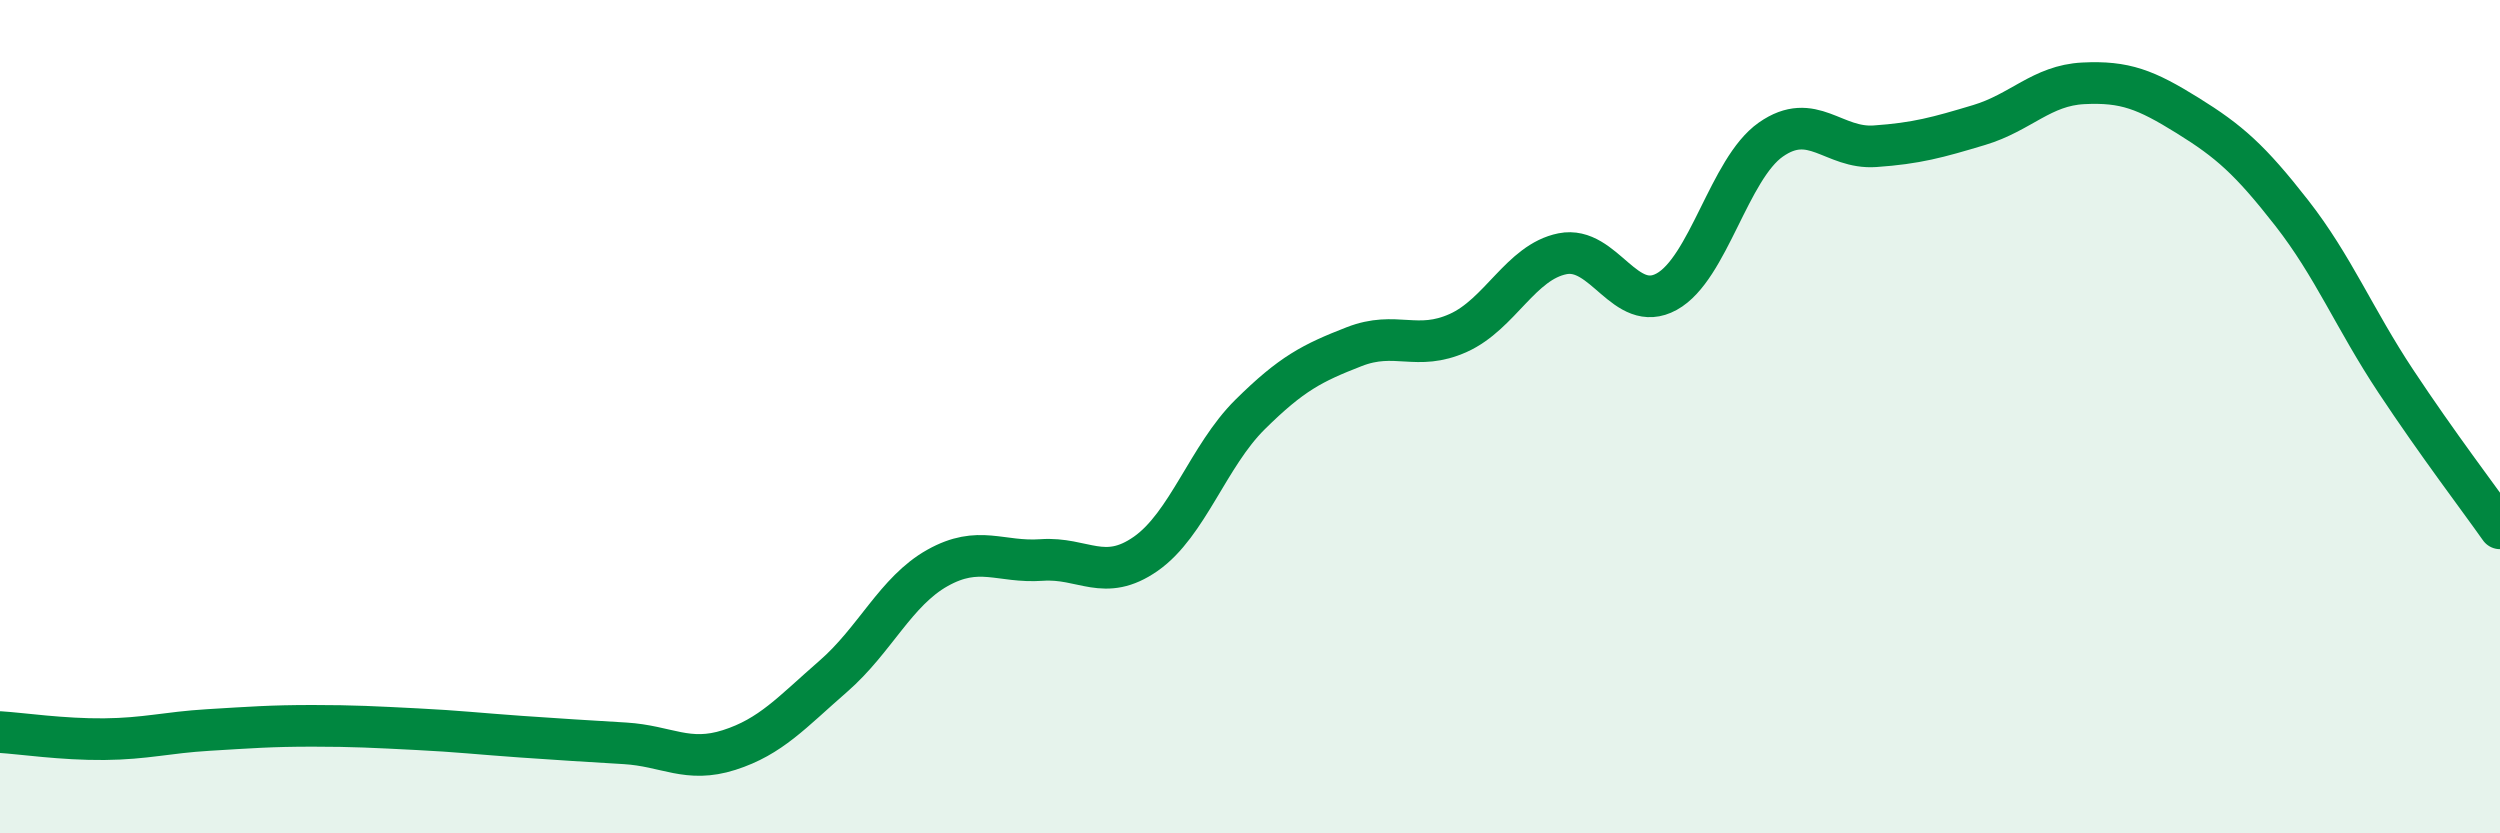 
    <svg width="60" height="20" viewBox="0 0 60 20" xmlns="http://www.w3.org/2000/svg">
      <path
        d="M 0,17.57 C 0.5,17.6 1.5,17.75 2.5,17.74 C 3.5,17.73 4,17.58 5,17.52 C 6,17.46 6.5,17.42 7.5,17.42 C 8.5,17.42 9,17.45 10,17.5 C 11,17.55 11.5,17.61 12.5,17.68 C 13.5,17.75 14,17.78 15,17.84 C 16,17.9 16.5,18.32 17.5,18 C 18.5,17.68 19,17.1 20,16.23 C 21,15.36 21.5,14.19 22.5,13.63 C 23.5,13.07 24,13.51 25,13.44 C 26,13.37 26.5,13.99 27.5,13.29 C 28.5,12.59 29,10.94 30,9.95 C 31,8.96 31.5,8.71 32.5,8.32 C 33.5,7.93 34,8.44 35,7.99 C 36,7.54 36.5,6.29 37.5,6.09 C 38.5,5.89 39,7.55 40,7 C 41,6.45 41.5,4.05 42.5,3.35 C 43.5,2.65 44,3.58 45,3.51 C 46,3.44 46.5,3.3 47.5,3 C 48.5,2.7 49,2.05 50,2 C 51,1.95 51.5,2.15 52.5,2.77 C 53.5,3.39 54,3.83 55,5.11 C 56,6.39 56.5,7.64 57.5,9.15 C 58.5,10.66 59.5,11.97 60,12.68L60 20L0 20Z"
        fill="#008740"
        opacity="0.1"
        stroke-linecap="round"
        stroke-linejoin="round"
      />
      <path
        d="M 0,17.57 C 0.5,17.6 1.5,17.75 2.5,17.74 C 3.5,17.73 4,17.58 5,17.52 C 6,17.46 6.5,17.42 7.5,17.42 C 8.5,17.42 9,17.45 10,17.5 C 11,17.55 11.5,17.61 12.5,17.68 C 13.5,17.75 14,17.78 15,17.84 C 16,17.9 16.5,18.32 17.5,18 C 18.5,17.68 19,17.1 20,16.23 C 21,15.36 21.5,14.19 22.5,13.63 C 23.5,13.07 24,13.51 25,13.44 C 26,13.37 26.5,13.99 27.5,13.29 C 28.5,12.59 29,10.94 30,9.95 C 31,8.96 31.5,8.71 32.5,8.32 C 33.5,7.93 34,8.44 35,7.99 C 36,7.54 36.5,6.29 37.5,6.09 C 38.5,5.89 39,7.55 40,7 C 41,6.45 41.5,4.05 42.5,3.35 C 43.5,2.65 44,3.58 45,3.51 C 46,3.44 46.5,3.3 47.5,3 C 48.5,2.7 49,2.05 50,2 C 51,1.95 51.5,2.15 52.5,2.77 C 53.5,3.39 54,3.83 55,5.11 C 56,6.39 56.5,7.64 57.5,9.15 C 58.5,10.66 59.5,11.97 60,12.68"
        stroke="#008740"
        stroke-width="1"
        fill="none"
        stroke-linecap="round"
        stroke-linejoin="round"
      />
    </svg>
  